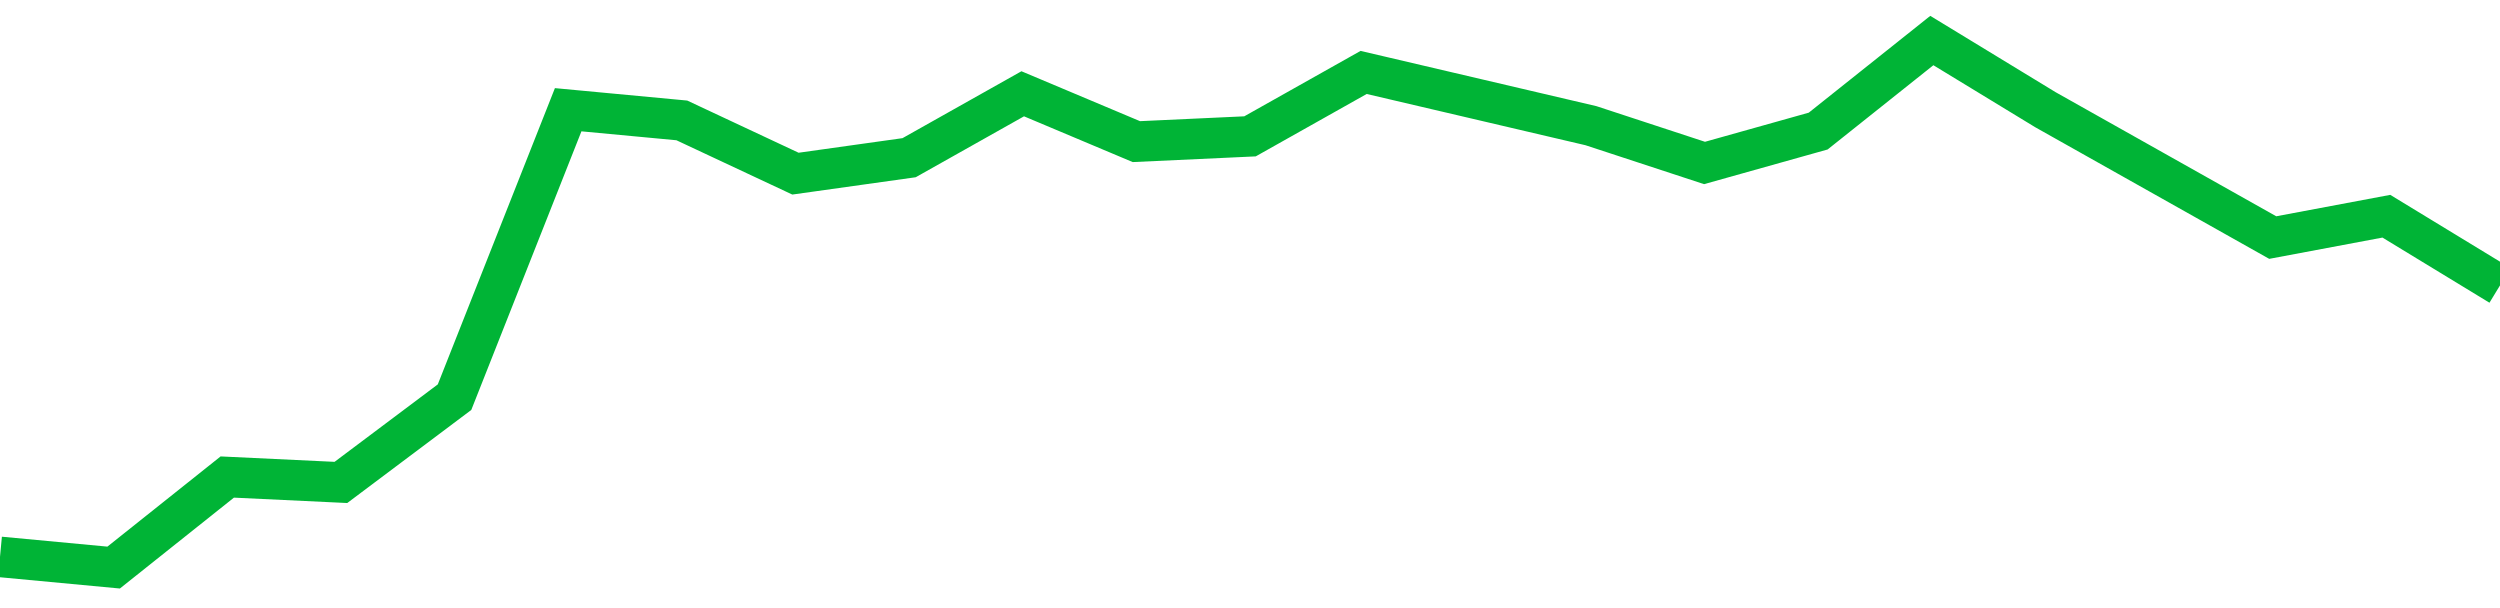 <!-- Generated with https://github.com/jxxe/sparkline/ --><svg viewBox="0 0 185 45" class="sparkline" xmlns="http://www.w3.org/2000/svg"><path class="sparkline--fill" d="M 0 41.21 L 0 41.21 L 8.409 42 L 16.818 35.3 L 25.227 35.7 L 33.636 29.39 L 42.045 8.12 L 50.455 8.91 L 58.864 12.85 L 67.273 11.67 L 75.682 6.94 L 84.091 10.48 L 92.5 10.09 L 100.909 5.36 L 109.318 7.33 L 117.727 9.3 L 126.136 12.06 L 134.545 9.7 L 142.955 3 L 151.364 8.12 L 159.773 12.85 L 168.182 17.58 L 176.591 16 L 185 21.12 V 45 L 0 45 Z" stroke="none" fill="none" ></path><path class="sparkline--line" d="M 0 41.21 L 0 41.21 L 8.409 42 L 16.818 35.3 L 25.227 35.7 L 33.636 29.39 L 42.045 8.12 L 50.455 8.91 L 58.864 12.85 L 67.273 11.67 L 75.682 6.94 L 84.091 10.48 L 92.5 10.09 L 100.909 5.36 L 109.318 7.33 L 117.727 9.3 L 126.136 12.06 L 134.545 9.7 L 142.955 3 L 151.364 8.12 L 159.773 12.85 L 168.182 17.58 L 176.591 16 L 185 21.12" fill="none" stroke-width="3" stroke="#00B436" ></path></svg>